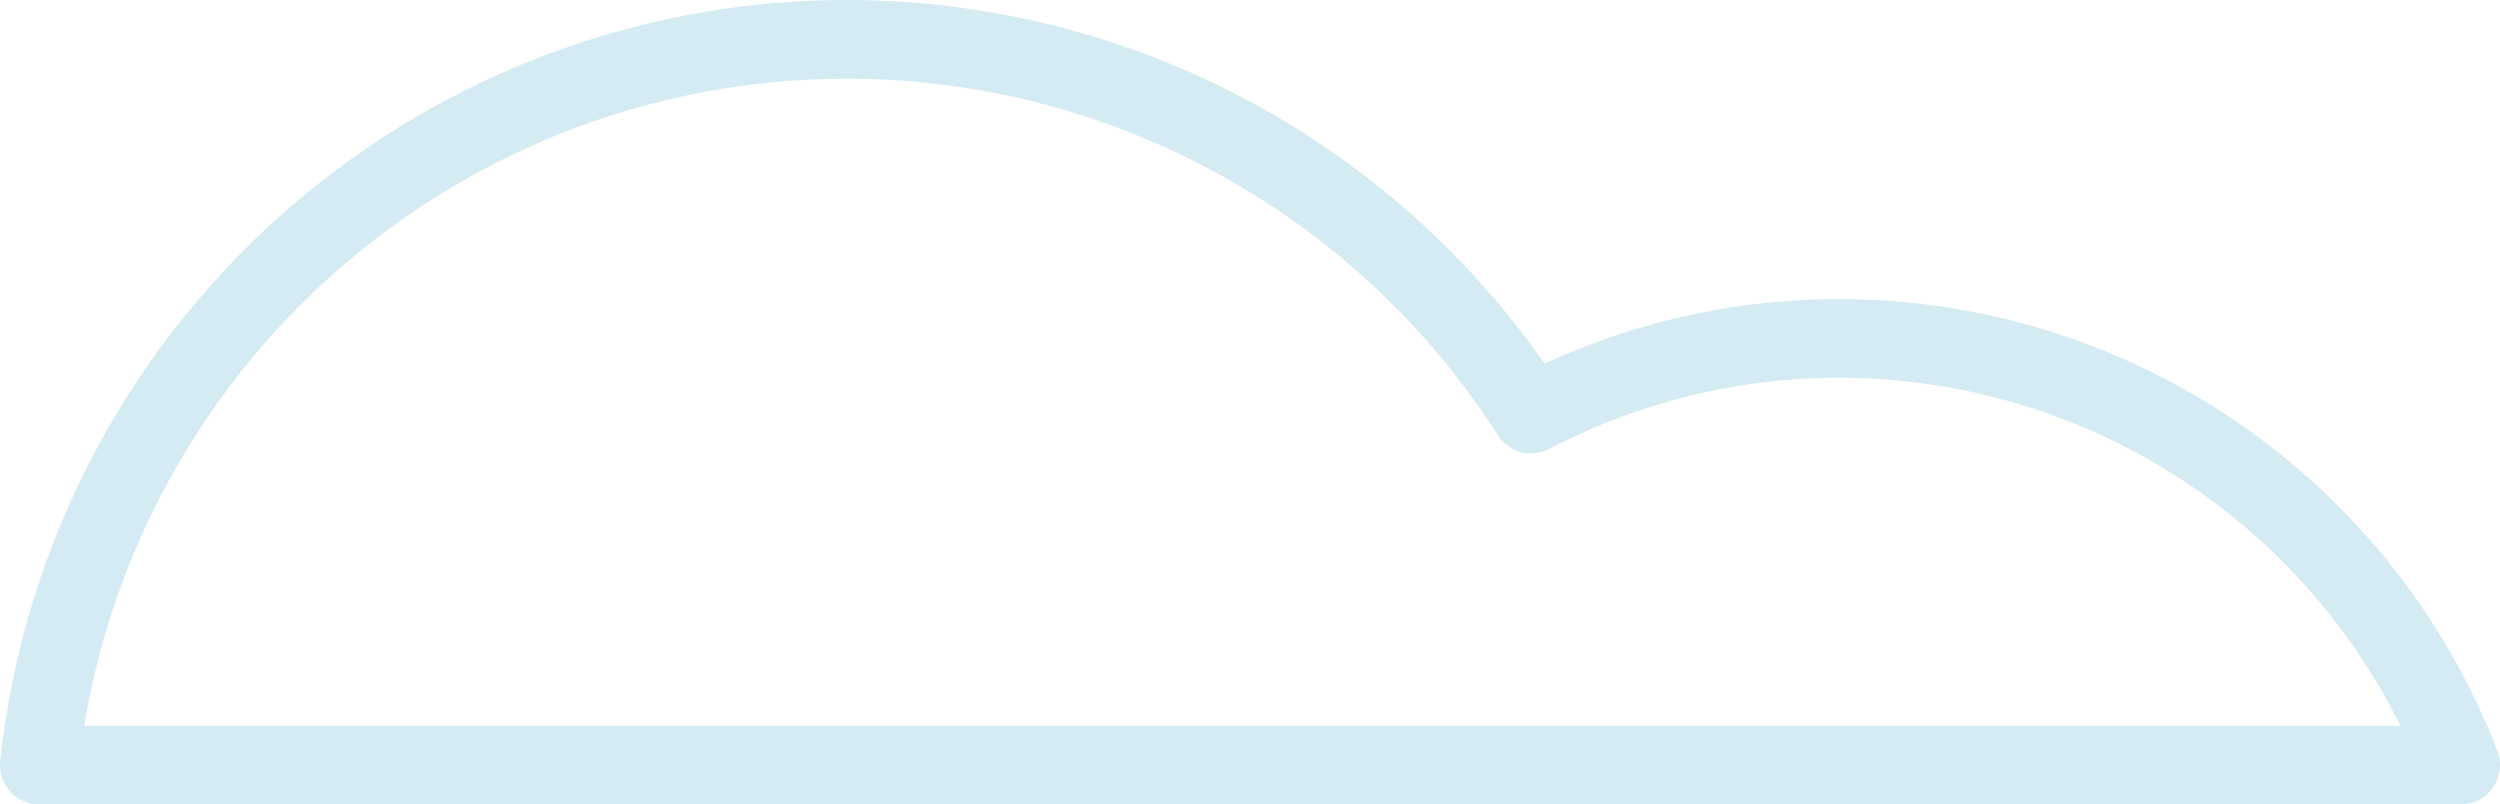 <svg xmlns="http://www.w3.org/2000/svg" xmlns:xlink="http://www.w3.org/1999/xlink" width="49.872" height="16.048" viewBox="0 0 49.872 16.048">
  <defs>
    <clipPath id="clip-path">
      <rect id="Rectangle_20927" data-name="Rectangle 20927" width="49.872" height="16.048" fill="none"/>
    </clipPath>
  </defs>
  <g id="Group_33203" data-name="Group 33203" transform="translate(0 0)" opacity="0.45">
    <g id="Group_33202" data-name="Group 33202" transform="translate(0 0)" clip-path="url(#clip-path)">
      <path id="Path_590222" data-name="Path 590222" d="M49.088,16.048H.785a.785.785,0,0,1-.78-.867A16.983,16.983,0,0,1,30.812,7.254,14.069,14.069,0,0,1,49.82,14.982a.785.785,0,0,1-.733,1.066M1.681,14.48H47.887A12.5,12.5,0,0,0,30.906,8.955a.784.784,0,0,1-1.025-.272,15.416,15.416,0,0,0-28.2,5.8" transform="translate(0 0)" fill="#9fd3e6"/>
    </g>
  </g>
</svg>
